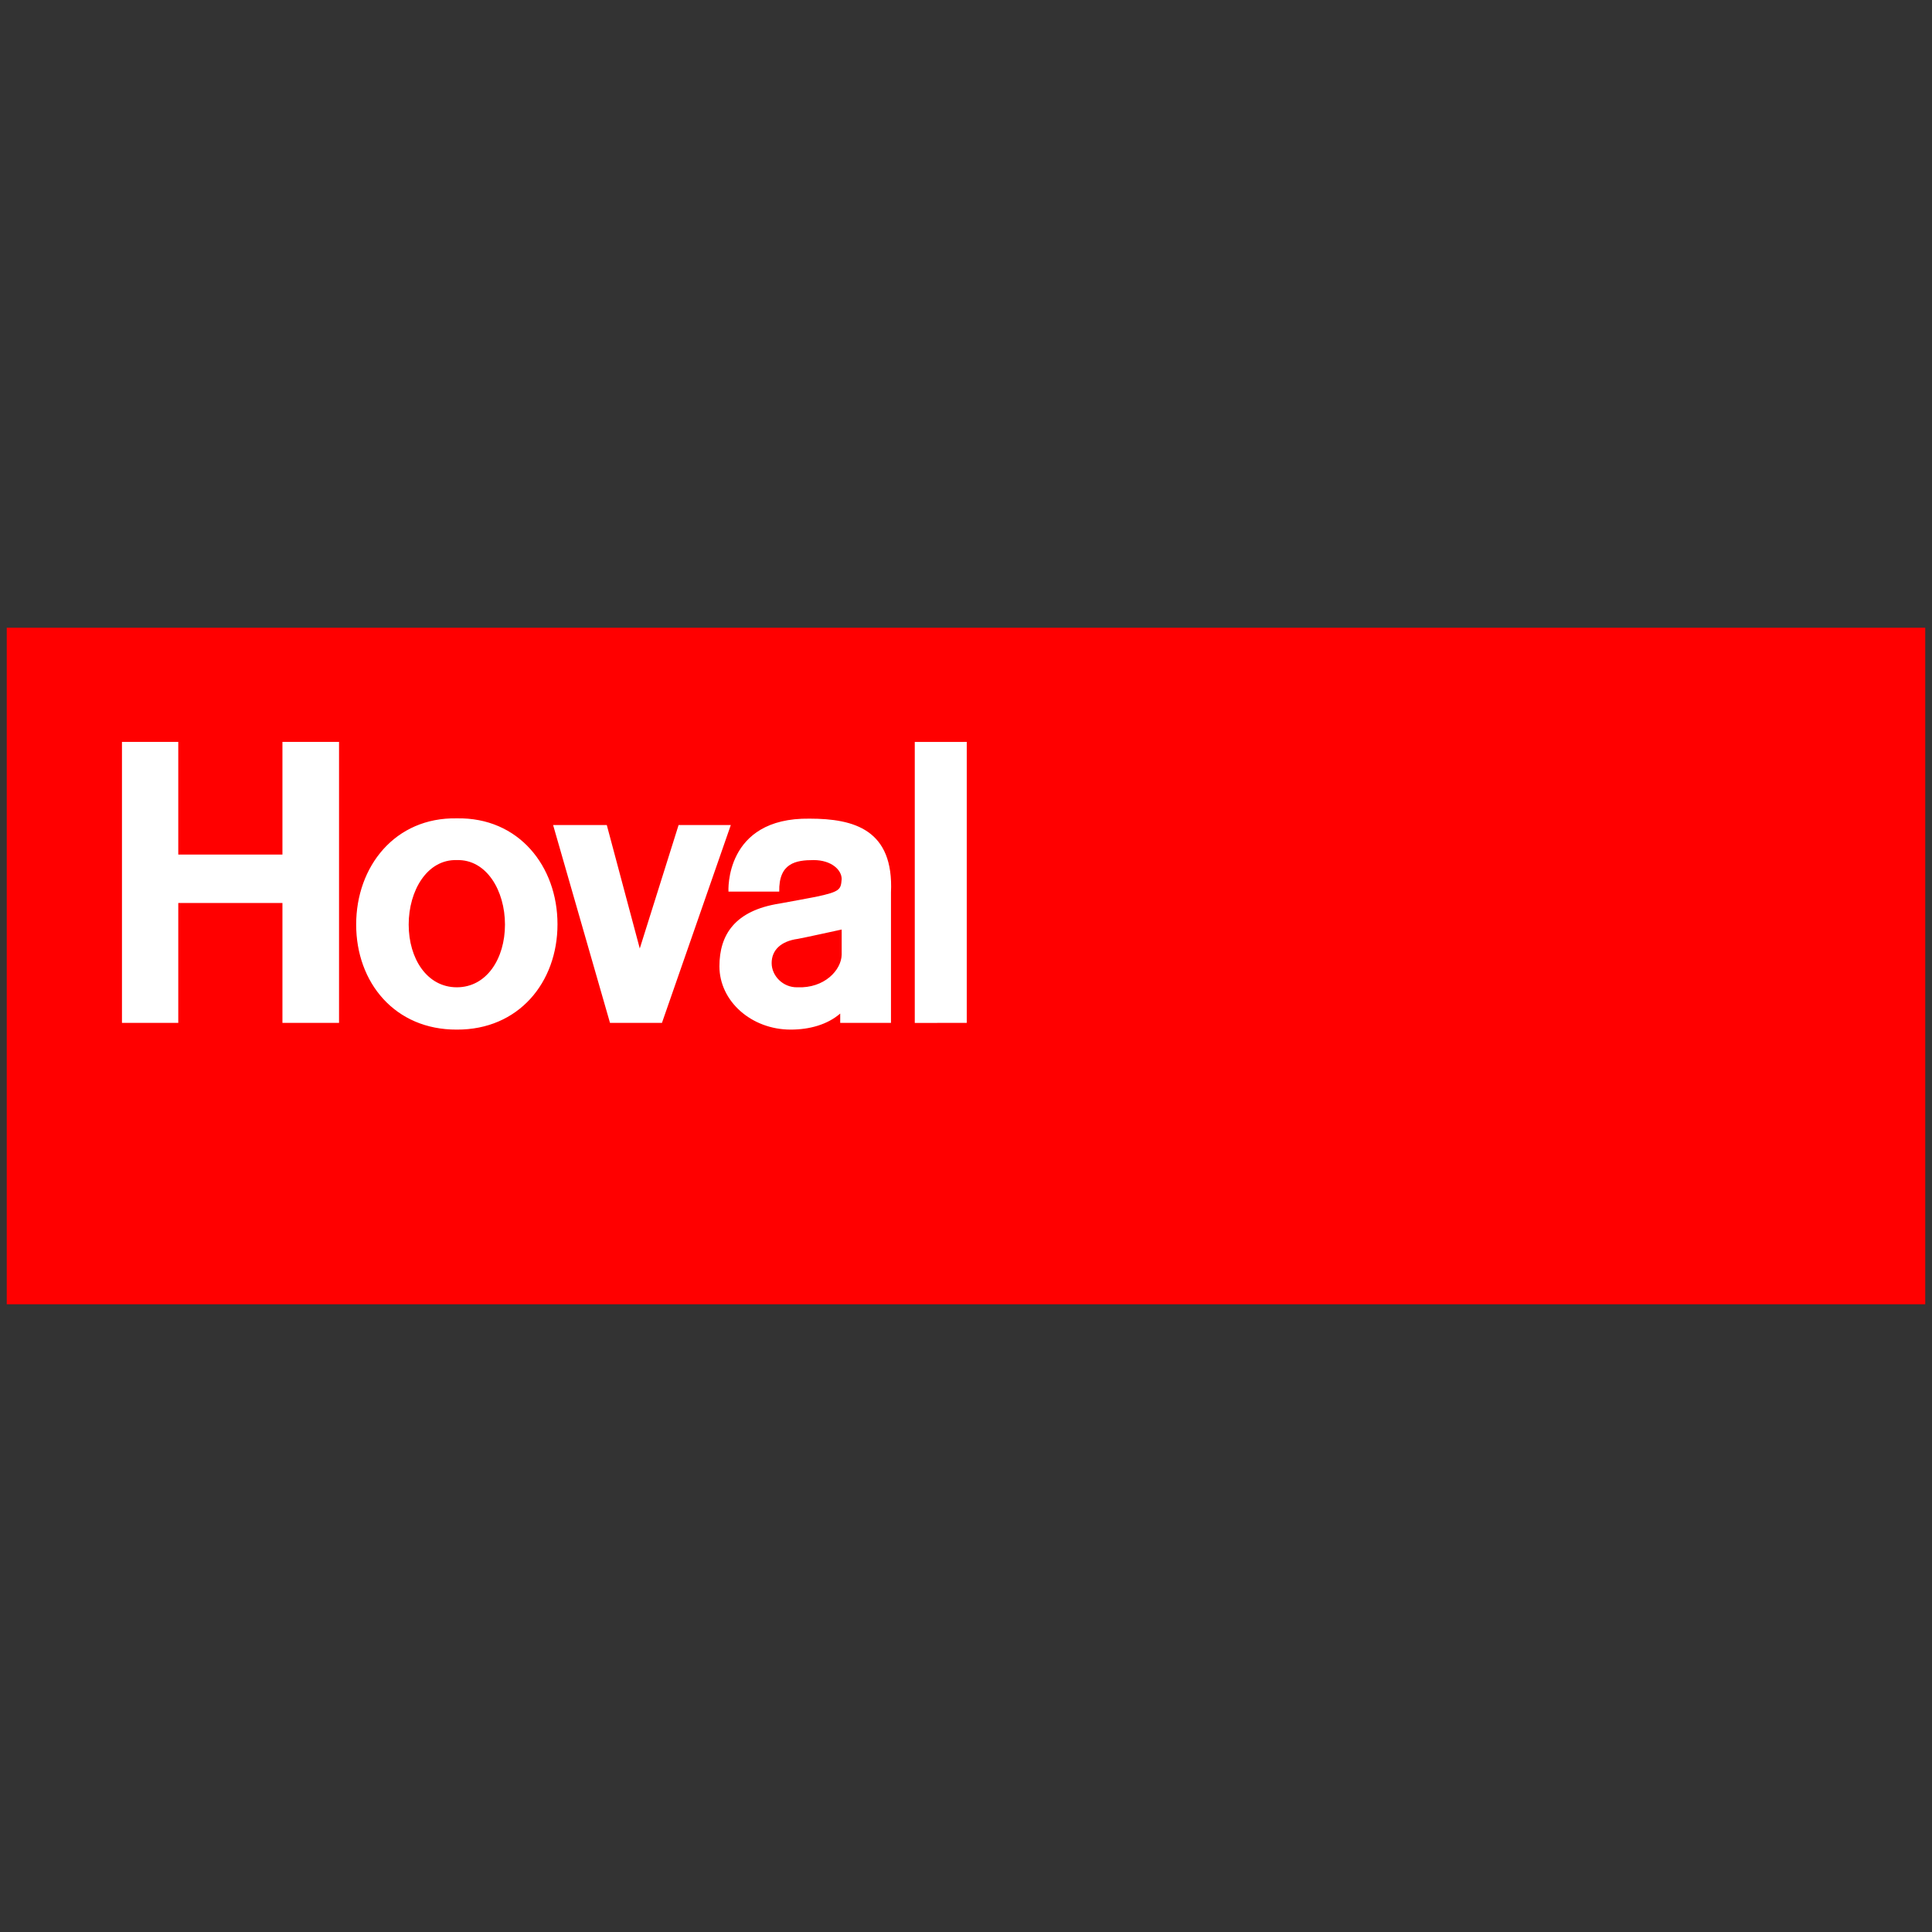 <?xml version="1.0" encoding="UTF-8" standalone="no"?>
<svg
   xmlns:dc="http://purl.org/dc/elements/1.1/"
   xmlns:cc="http://creativecommons.org/ns#"
   xmlns:rdf="http://www.w3.org/1999/02/22-rdf-syntax-ns#"
   xmlns:svg="http://www.w3.org/2000/svg"
   xmlns="http://www.w3.org/2000/svg"
   xmlns:sodipodi="http://sodipodi.sourceforge.net/DTD/sodipodi-0.dtd"
   xmlns:inkscape="http://www.inkscape.org/namespaces/inkscape"
   version="1.1"
   width="200"
   height="200"
   id="svg3086"
   sodipodi:docname="hoval.svg"
   viewBox="0 0 360 360"
   inkscape:version="1.0.2-2 (e86c870879, 2021-01-15)">
  <rect x="0" y="0" width="360" height="360" fill="#333333" stroke="none"/>
  <sodipodi:namedview
     pagecolor="#ffffff"
     bordercolor="#666666"
     borderopacity="1"
     objecttolerance="10"
     gridtolerance="10"
     guidetolerance="10"
     inkscape:pageopacity="0"
     inkscape:pageshadow="2"
     inkscape:window-width="3840"
     inkscape:window-height="2066"
     id="namedview7"
     showgrid="false"
     scale-x="1.8"
     inkscape:zoom="6.6611724"
     inkscape:cx="127.04099"
     inkscape:cy="129.76102"
     inkscape:window-x="-11"
     inkscape:window-y="-11"
     inkscape:window-maximized="1"
     inkscape:current-layer="svg3086"
     inkscape:document-rotation="0"
     units="in" />
  <defs
     id="defs3088" />
  <g
     transform="translate(-176.522,-448.362)"
     id="layer1">
    <path
       d="m 177.781,565.331 v 126.062 h 0.51 356.752 0.219 v -126.062 z"
       id="path70"
       style="fill:#ff0000;fill-opacity:1;fill-rule:nonzero;stroke:none" />
    <path
       d="m 261.646,608.625 c -5.546,-0.162 -8.971,5.709 -8.971,12.016 0,6.361 3.425,11.689 8.971,11.689 5.546,0 8.971,-5.328 8.971,-11.689 0,-6.307 -3.427,-12.178 -8.972,-12.014 l 0.001,-10e-4 z m 0,-7.774 c 11.526,-0.219 18.757,8.916 18.757,19.735 0,10.818 -7.231,19.681 -18.757,19.626 -11.526,0.055 -18.757,-8.754 -18.757,-19.572 0,-10.818 7.231,-20.008 18.757,-19.789 z m 63.556,22.454 c -3.208,0.435 -4.894,2.12 -4.894,4.513 0,2.391 2.12,4.566 4.784,4.512 5.056,0.217 8.21,-3.208 8.264,-6.09 v -4.675 c 0,0 -7.176,1.576 -8.154,1.74 z m 3.316,-7.829 c 4.675,-0.978 4.675,-1.413 4.838,-3.316 0,-1.74 -1.957,-3.535 -5.219,-3.535 -3.316,0 -6.524,0.544 -6.415,5.872 h -9.461 c 0,0 -0.815,-13.809 15.114,-13.592 8.318,0 15.712,2.066 15.168,13.755 v 24.303 h -9.459 v -1.74 c -2.393,2.065 -5.709,2.989 -9.242,2.989 -7.287,0 -13.265,-5.273 -13.265,-11.797 0,-5.872 2.88,-10.385 11.199,-11.69 2.935,-0.542 5.11,-0.923 6.741,-1.25 z m 28.144,-28.87 -9.685,0.005 v 52.354 l 9.685,-10e-4 v -52.357 z m -60.927,38.492 7.231,-22.997 h 9.732 l -12.831,36.862 h -9.678 l -10.601,-36.862 h 10.003 z M 199.248,586.606 v 52.357 h 10.493 v -22.346 h 19.409 v 22.346 h 10.547 v -52.357 h -10.547 v 20.987 H 209.741 v -20.987"
       id="path84"
       style="fill:#ffffff;fill-opacity:1;fill-rule:evenodd;stroke:none" />
  </g>
</svg>
